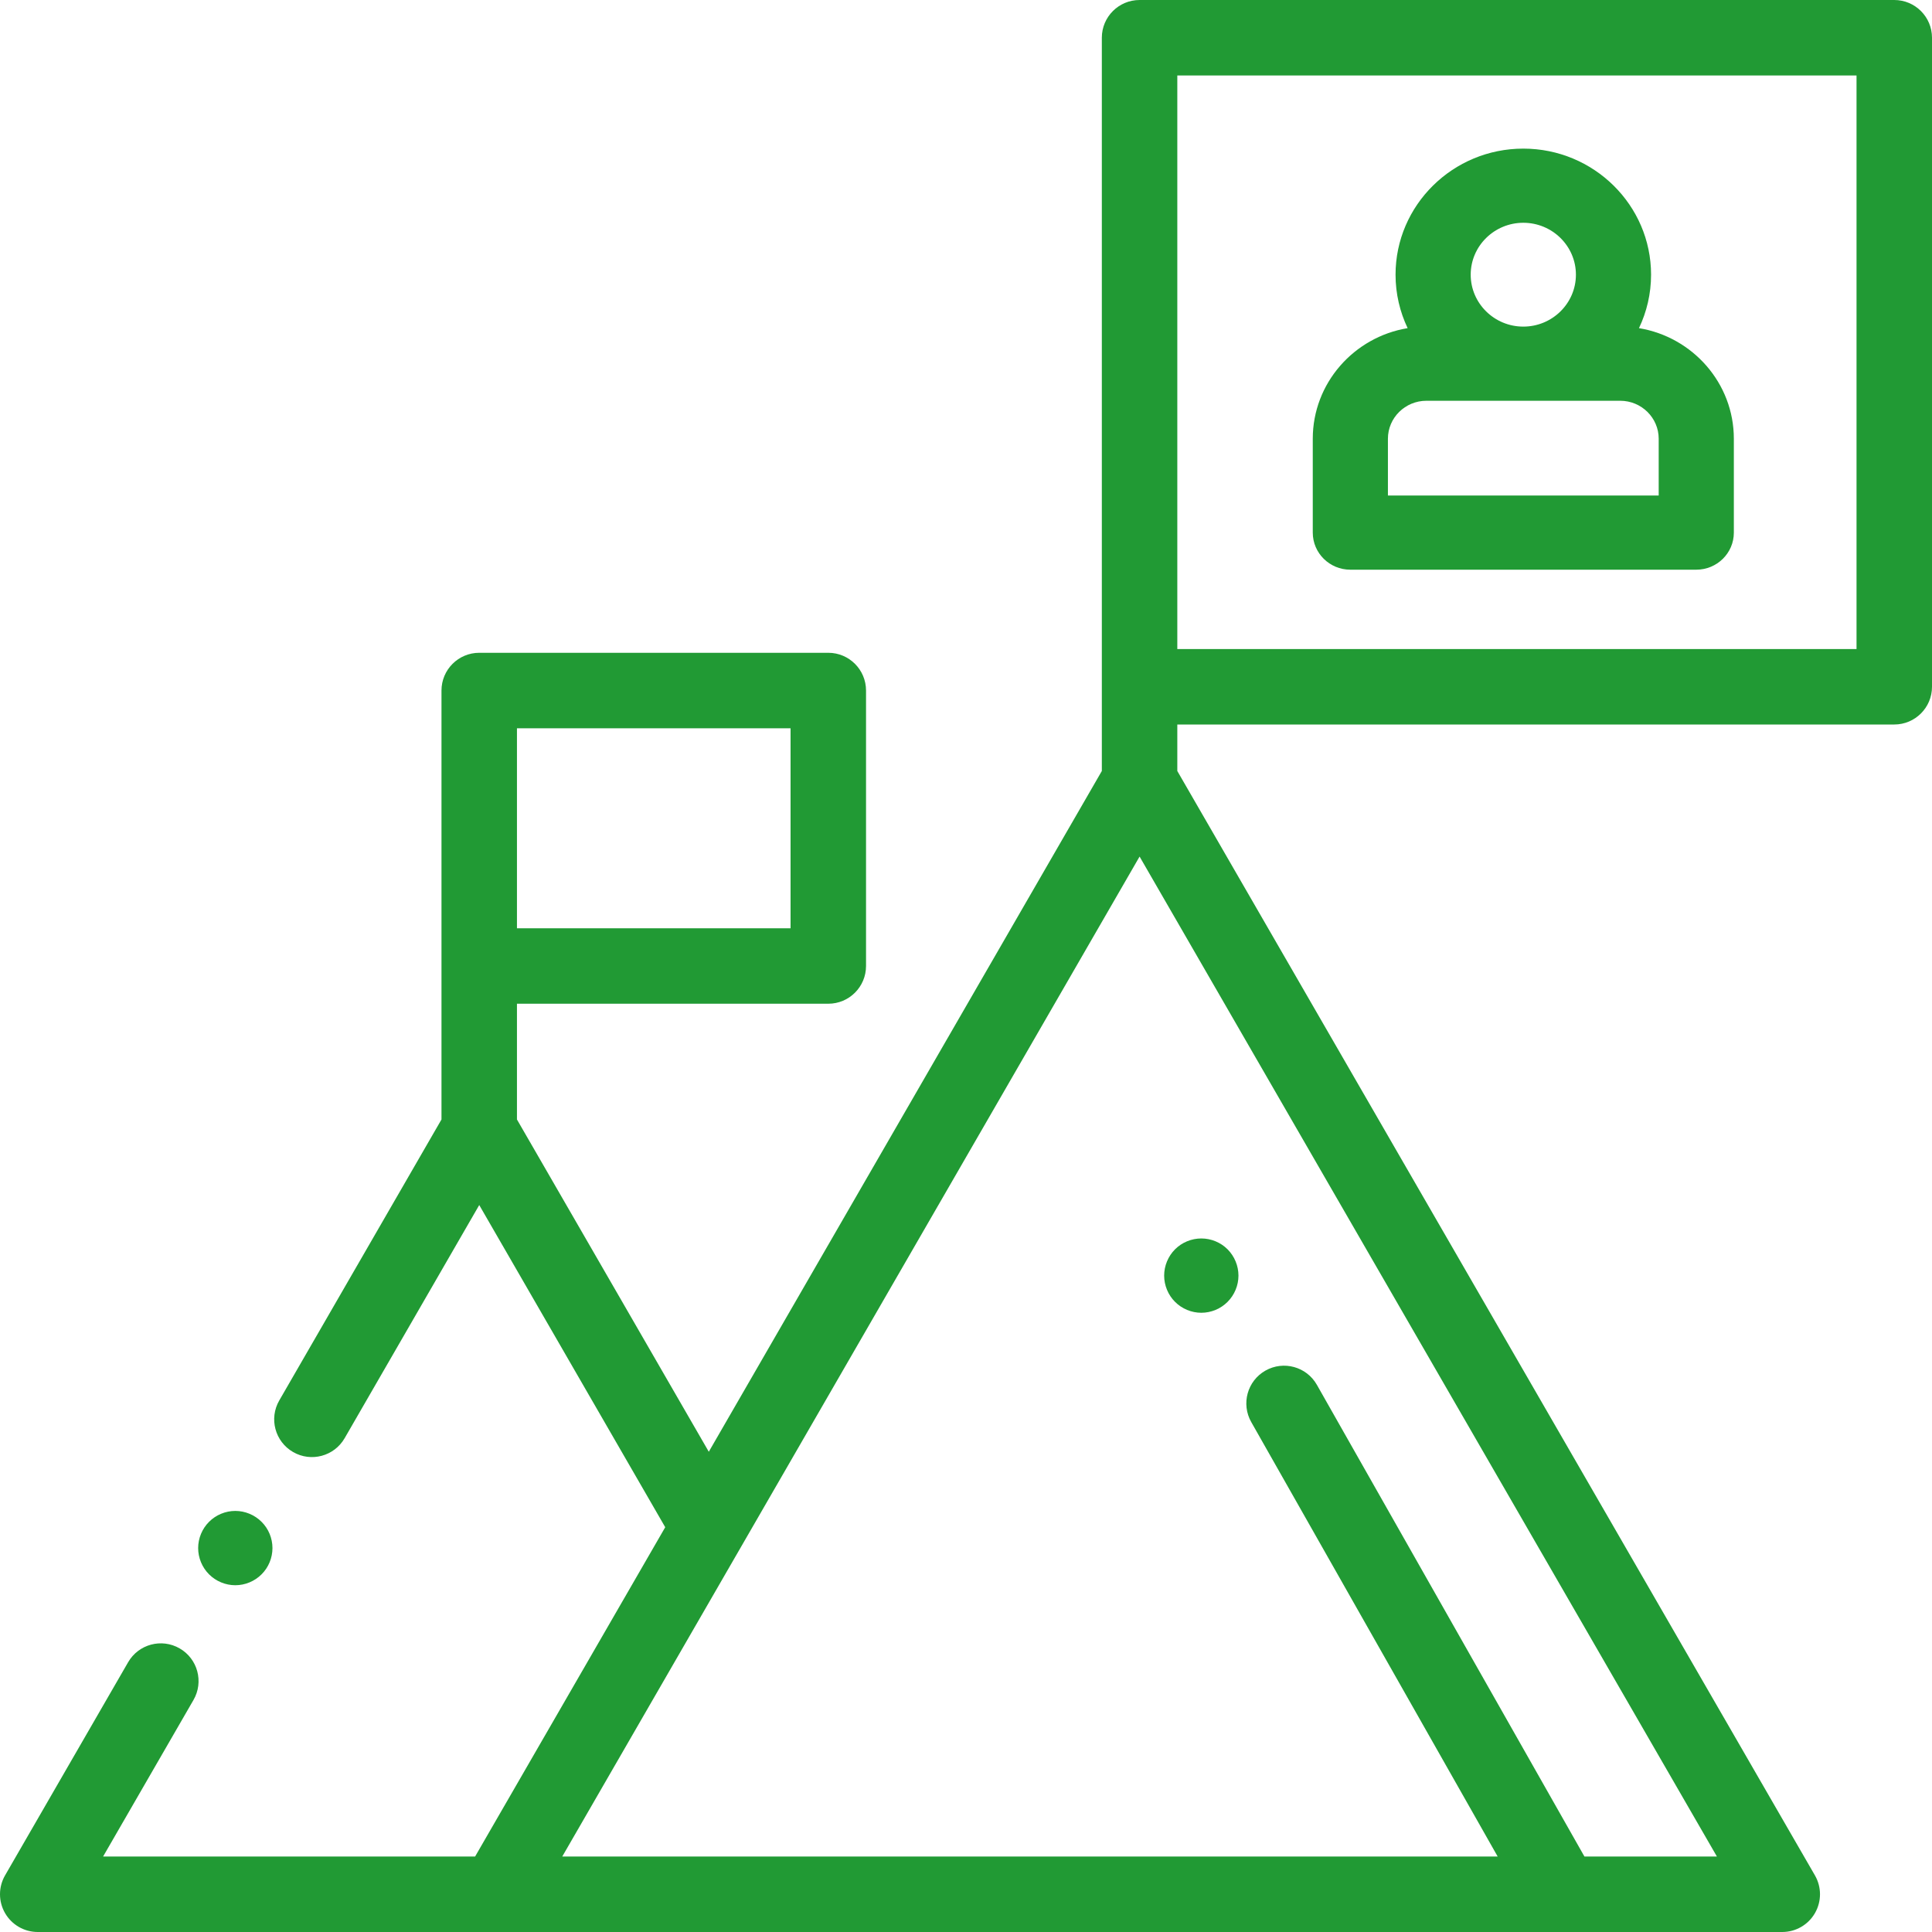 <?xml version="1.0" encoding="UTF-8"?>
<svg width="78px" height="78px" viewBox="0 0 78 78" version="1.1" xmlns="http://www.w3.org/2000/svg" xmlns:xlink="http://www.w3.org/1999/xlink">
    <!-- Generator: Sketch 53.2 (72643) - https://sketchapp.com -->
    <title>hp-icon1</title>
    <desc>Created with Sketch.</desc>
    <g id="Page-1" stroke="none" stroke-width="1" fill="none" fill-rule="evenodd">
        <g id="hp-icon1" fill="#219A34" fill-rule="nonzero">
            <g id="leader">
                <path d="M54.517,23 L68.483,23 C69.321,23 70,22.33 70,21.503 L70,17.713 C70,15.471 68.34,13.606 66.17,13.248 C66.482,12.593 66.658,11.861 66.658,11.09 C66.658,8.283 64.344,6 61.5,6 C58.656,6 56.342,8.283 56.342,11.09 C56.342,11.861 56.518,12.593 56.83,13.248 C54.66,13.606 53,15.471 53,17.713 L53,21.503 C53,22.33 53.679,23 54.517,23 Z M61.5,8.994 C62.671,8.994 63.624,9.934 63.624,11.09 C63.624,12.246 62.671,13.186 61.5,13.186 C60.329,13.186 59.376,12.246 59.376,11.09 C59.376,9.934 60.329,8.994 61.5,8.994 Z M56.034,17.713 C56.034,16.867 56.731,16.18 57.588,16.18 L65.413,16.18 C66.269,16.18 66.966,16.867 66.966,17.713 L66.966,20.006 L56.034,20.006 L56.034,17.713 L56.034,17.713 Z" id="XMLID_715_"></path>
                <path d="M76.477,0 L46.008,0 C45.166,0 44.484,0.682 44.484,1.523 L44.484,31.127 L28.616,58.611 L20.871,45.196 L20.871,40.523 L33.441,40.523 C34.282,40.523 34.964,39.841 34.964,39 L34.964,27.879 C34.964,27.038 34.282,26.355 33.441,26.355 L19.348,26.355 C18.506,26.355 17.824,27.038 17.824,27.879 L17.824,38.567 L17.824,39 L17.824,45.196 L11.274,56.541 C10.853,57.27 11.103,58.201 11.832,58.622 C12.56,59.043 13.492,58.793 13.913,58.065 L19.348,48.651 L26.857,61.658 L19.181,74.953 L4.162,74.953 L7.812,68.632 C8.233,67.903 7.983,66.971 7.254,66.551 C6.526,66.13 5.594,66.379 5.173,67.108 L0.204,75.715 C-0.068,76.186 -0.068,76.767 0.204,77.238 C0.476,77.71 0.979,78 1.523,78 L71.955,78 C72.499,78 73.002,77.71 73.274,77.238 C73.546,76.767 73.546,76.186 73.274,75.715 L47.531,31.127 L47.531,29.25 L76.477,29.25 C77.318,29.25 78,28.568 78,27.727 L78,1.523 C78,0.682 77.318,0 76.477,0 Z M20.871,29.402 L31.917,29.402 L31.917,37.477 L20.871,37.477 L20.871,29.402 Z M63.968,74.953 L53.166,55.909 C52.751,55.177 51.821,54.92 51.089,55.335 C50.357,55.75 50.101,56.68 50.516,57.412 L60.465,74.953 L37.172,74.953 L22.7,74.953 L46.008,34.582 L69.316,74.953 L63.968,74.953 Z M74.953,26.203 L47.531,26.203 L47.531,3.047 L74.953,3.047 L74.953,26.203 Z" id="XMLID_719_"></path>
                <path d="M9.5,64 C9.896,64 10.281,63.84 10.56,63.56 C10.841,63.282 11,62.895 11,62.5 C11,62.105 10.841,61.718 10.56,61.44 C10.281,61.161 9.896,61 9.5,61 C9.105,61 8.719,61.16 8.44,61.44 C8.161,61.718 8,62.104 8,62.5 C8,62.895 8.161,63.282 8.44,63.56 C8.719,63.84 9.105,64 9.5,64 Z" id="XMLID_864_"></path>
                <path d="M48.5,53 C48.895,53 49.282,52.84 49.56,52.56 C49.84,52.28 50,51.895 50,51.5 C50,51.105 49.84,50.718 49.56,50.438 C49.282,50.159 48.895,50 48.5,50 C48.105,50 47.718,50.159 47.44,50.438 C47.16,50.718 47,51.104 47,51.5 C47,51.895 47.16,52.282 47.44,52.56 C47.718,52.84 48.105,53 48.5,53 Z" id="XMLID_872_"></path>
            </g>
        </g>
    </g>
</svg>